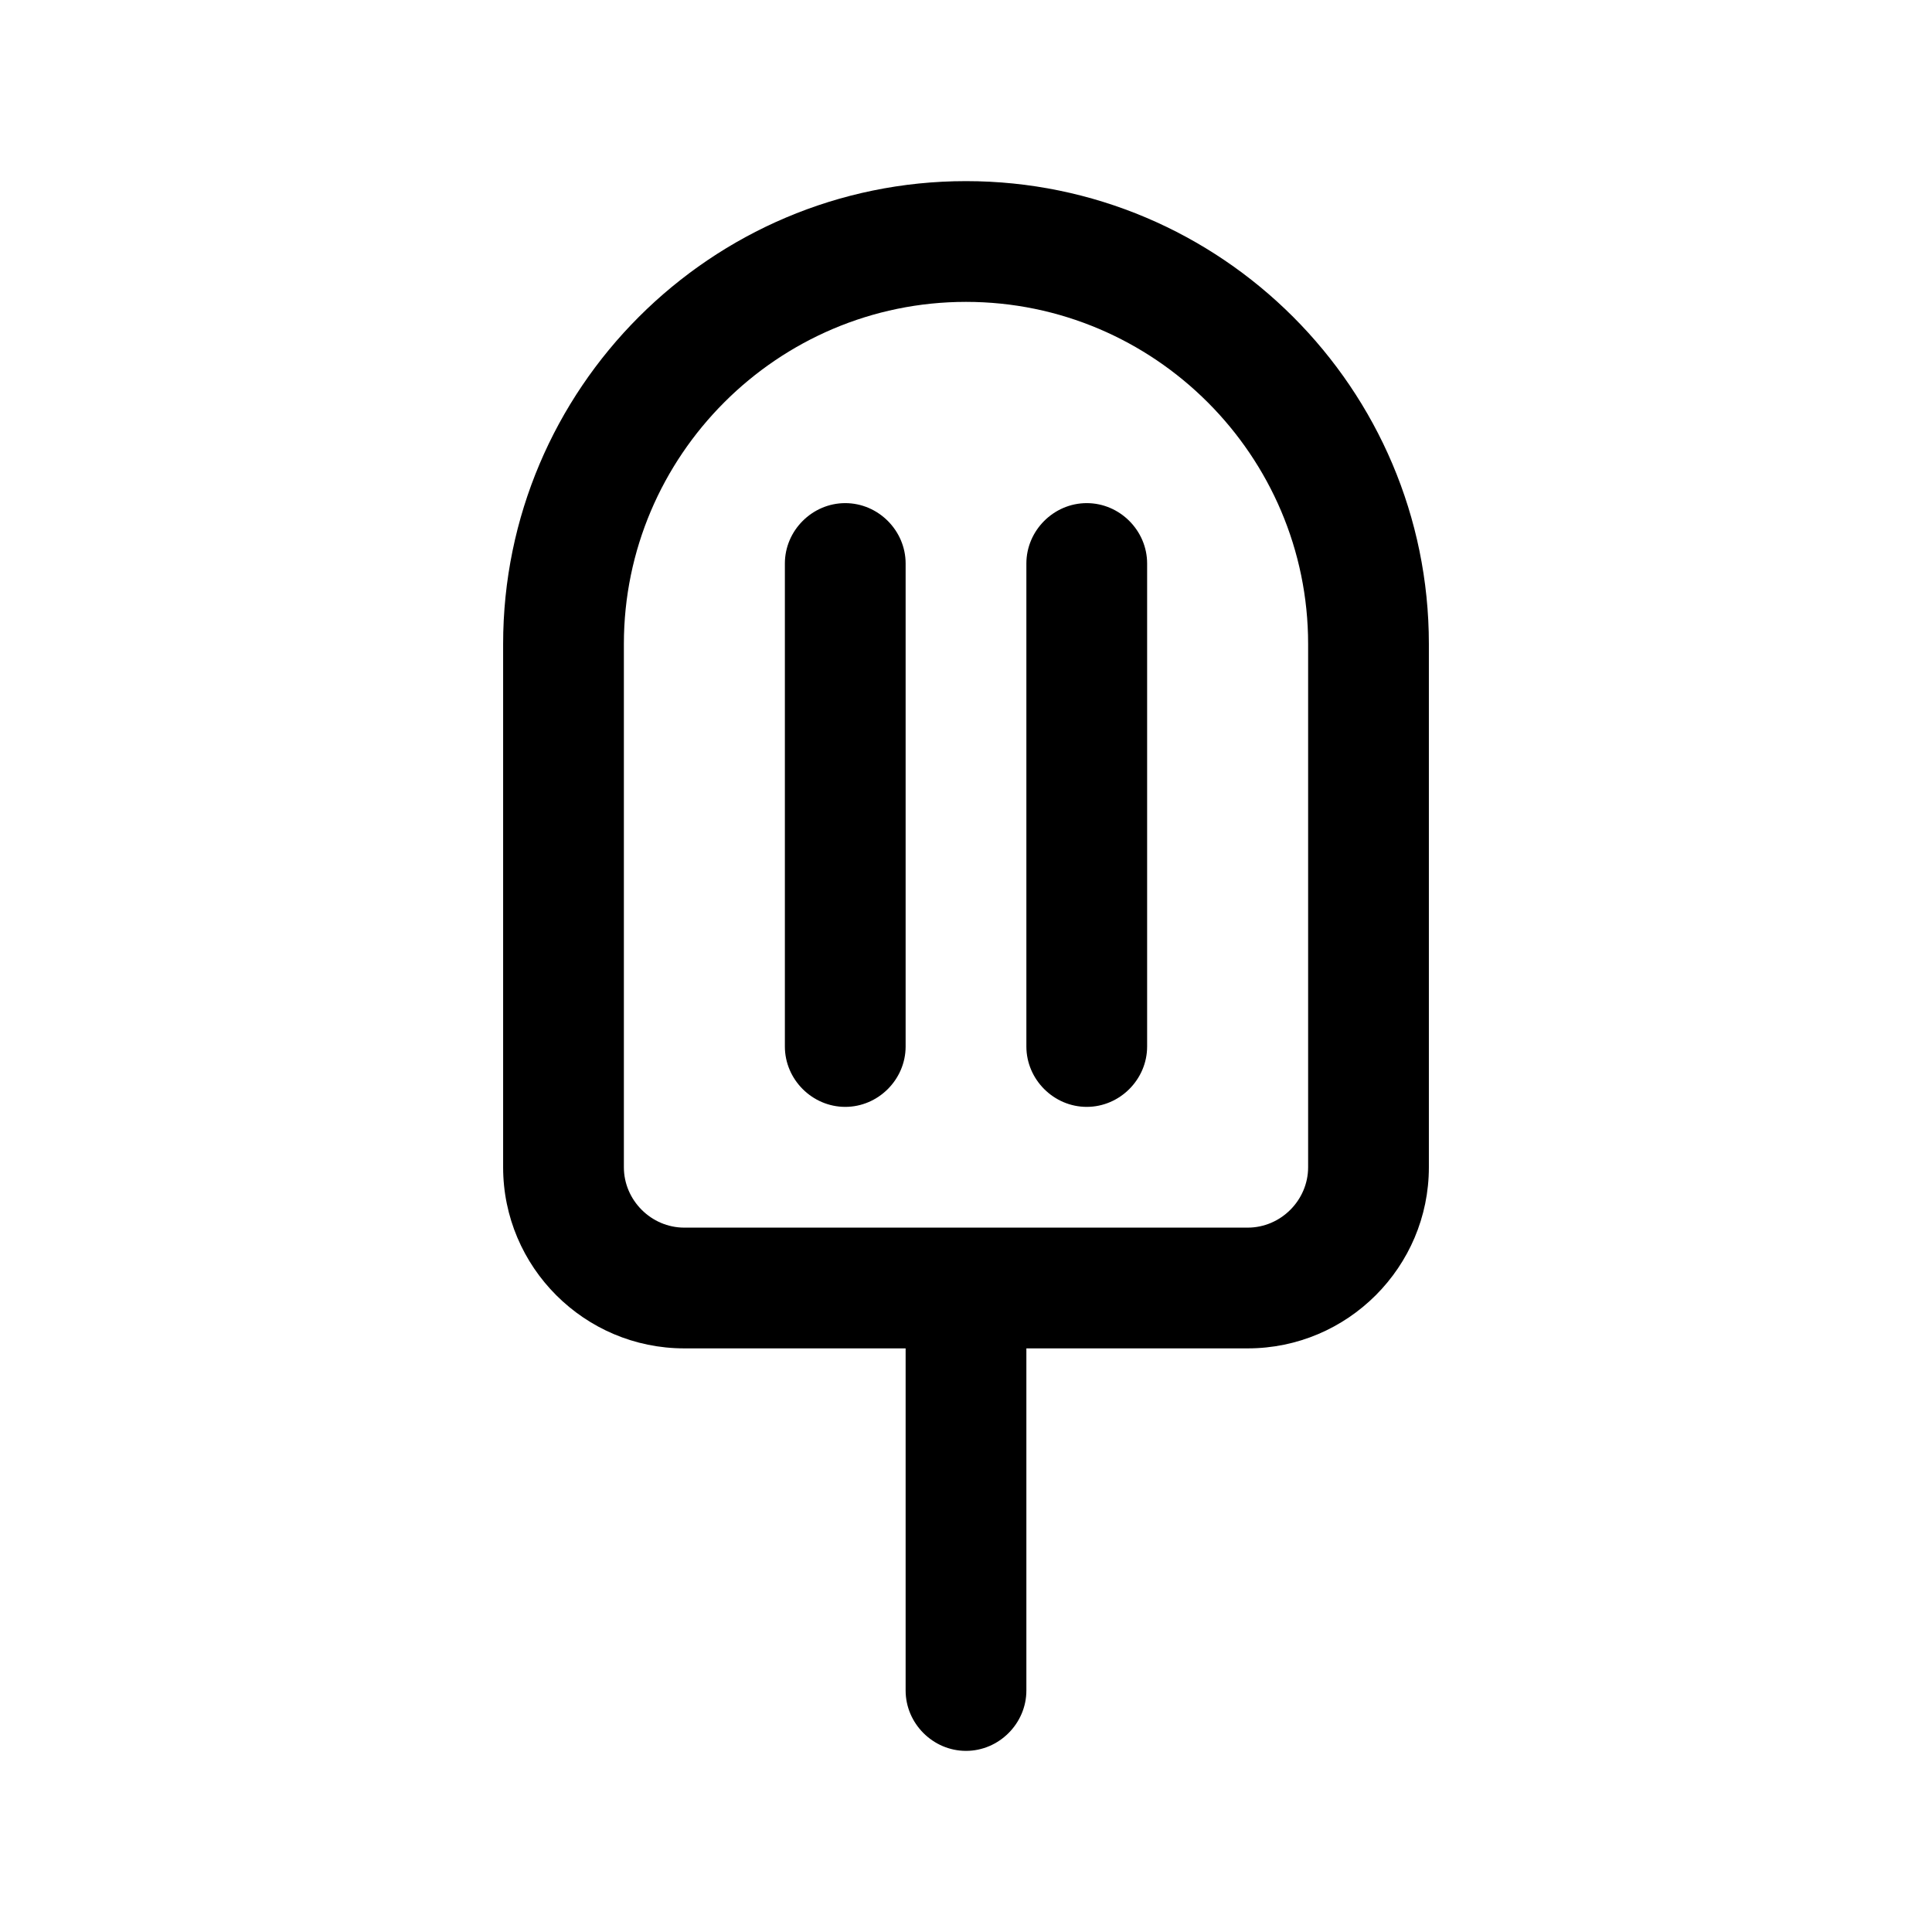 <svg width="24" height="24" viewBox="0 0 24 24" fill="none" xmlns="http://www.w3.org/2000/svg">
<path d="M12 2.25C8.83 2.25 6.25 4.83 6.25 8V14.5C6.25 15.74 7.26 16.75 8.5 16.75H11.25V21C11.25 21.41 11.59 21.75 12 21.75C12.41 21.75 12.75 21.41 12.75 21V16.75H15.5C16.74 16.75 17.75 15.74 17.75 14.5V8C17.75 4.83 15.17 2.25 12 2.25ZM16.25 14.5C16.25 14.91 15.91 15.25 15.5 15.25H8.5C8.09 15.25 7.75 14.91 7.75 14.5V8C7.75 5.66 9.66 3.75 12 3.75C14.34 3.75 16.25 5.66 16.25 8V14.5ZM14.25 7V13C14.25 13.41 13.91 13.75 13.5 13.75C13.09 13.75 12.75 13.41 12.75 13V7C12.75 6.59 13.09 6.25 13.5 6.25C13.91 6.25 14.25 6.59 14.25 7ZM11.25 7V13C11.25 13.41 10.91 13.75 10.5 13.75C10.09 13.75 9.75 13.41 9.75 13V7C9.75 6.59 10.09 6.25 10.5 6.25C10.91 6.25 11.25 6.59 11.25 7Z" fill="black"/>
</svg>

